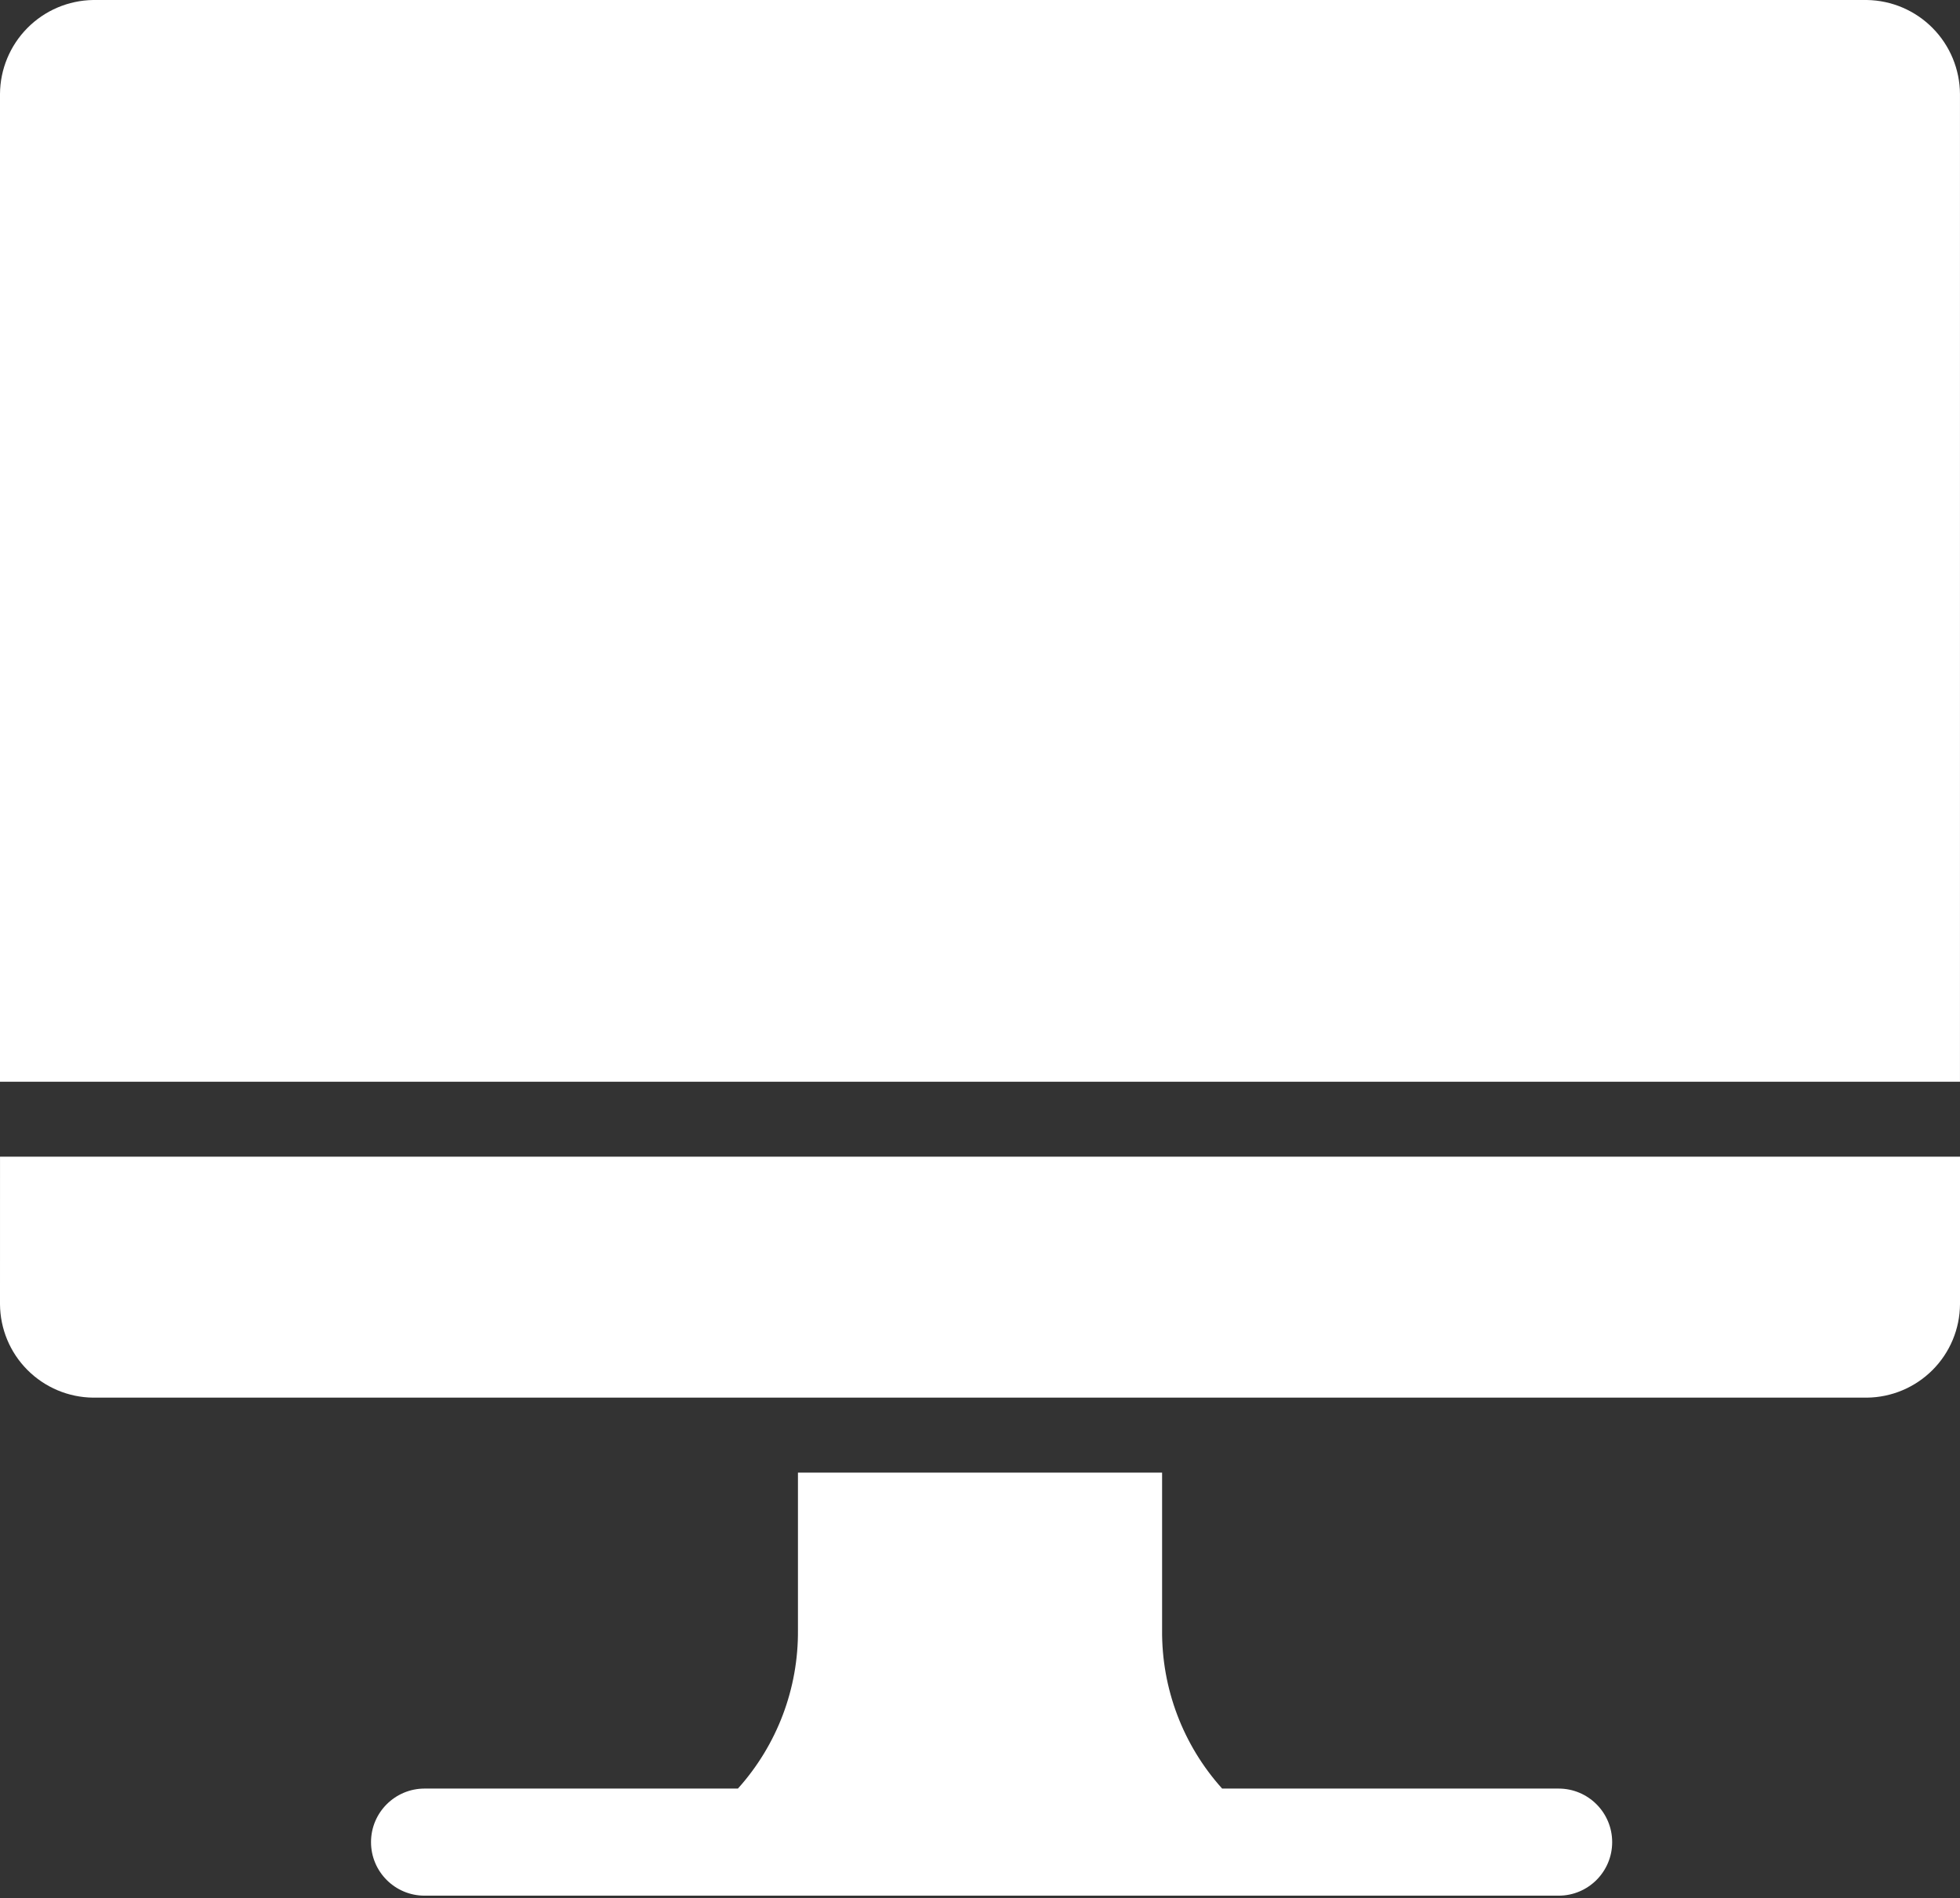 <?xml version="1.0" encoding="UTF-8"?> <svg xmlns="http://www.w3.org/2000/svg" width="95" height="92" viewBox="0 0 95 92" fill="none"><rect x="0" y="0" width="95" height="92" fill="#333333" stroke="none"/><path d="M0 63.219C0.009 64.415 0.486 65.559 1.331 66.405C2.174 67.251 3.317 67.733 4.512 67.745H90.488C91.683 67.733 92.826 67.251 93.67 66.405C94.514 65.559 94.992 64.415 95 63.219V56.065H0.001L0 63.219Z" fill="white"></path><path d="M90.488 0H4.512C3.313 0.019 2.17 0.506 1.327 1.358C0.484 2.21 0.007 3.358 0 4.556V52.432H94.999V4.556C94.991 3.358 94.515 2.21 93.672 1.358C92.829 0.506 91.687 0.019 90.488 0Z" fill="white"></path><path d="M75.547 86.694H59.236C57.338 84.584 56.3 81.839 56.326 79.002V71.38H38.676V79.002C38.703 81.839 37.665 84.584 35.766 86.694H20.579C19.146 86.694 17.983 87.856 17.983 89.29C17.983 90.723 19.146 91.885 20.579 91.885H75.546C76.979 91.885 78.141 90.723 78.141 89.29C78.141 87.856 76.979 86.694 75.546 86.694H75.547Z" fill="white"></path></svg> 